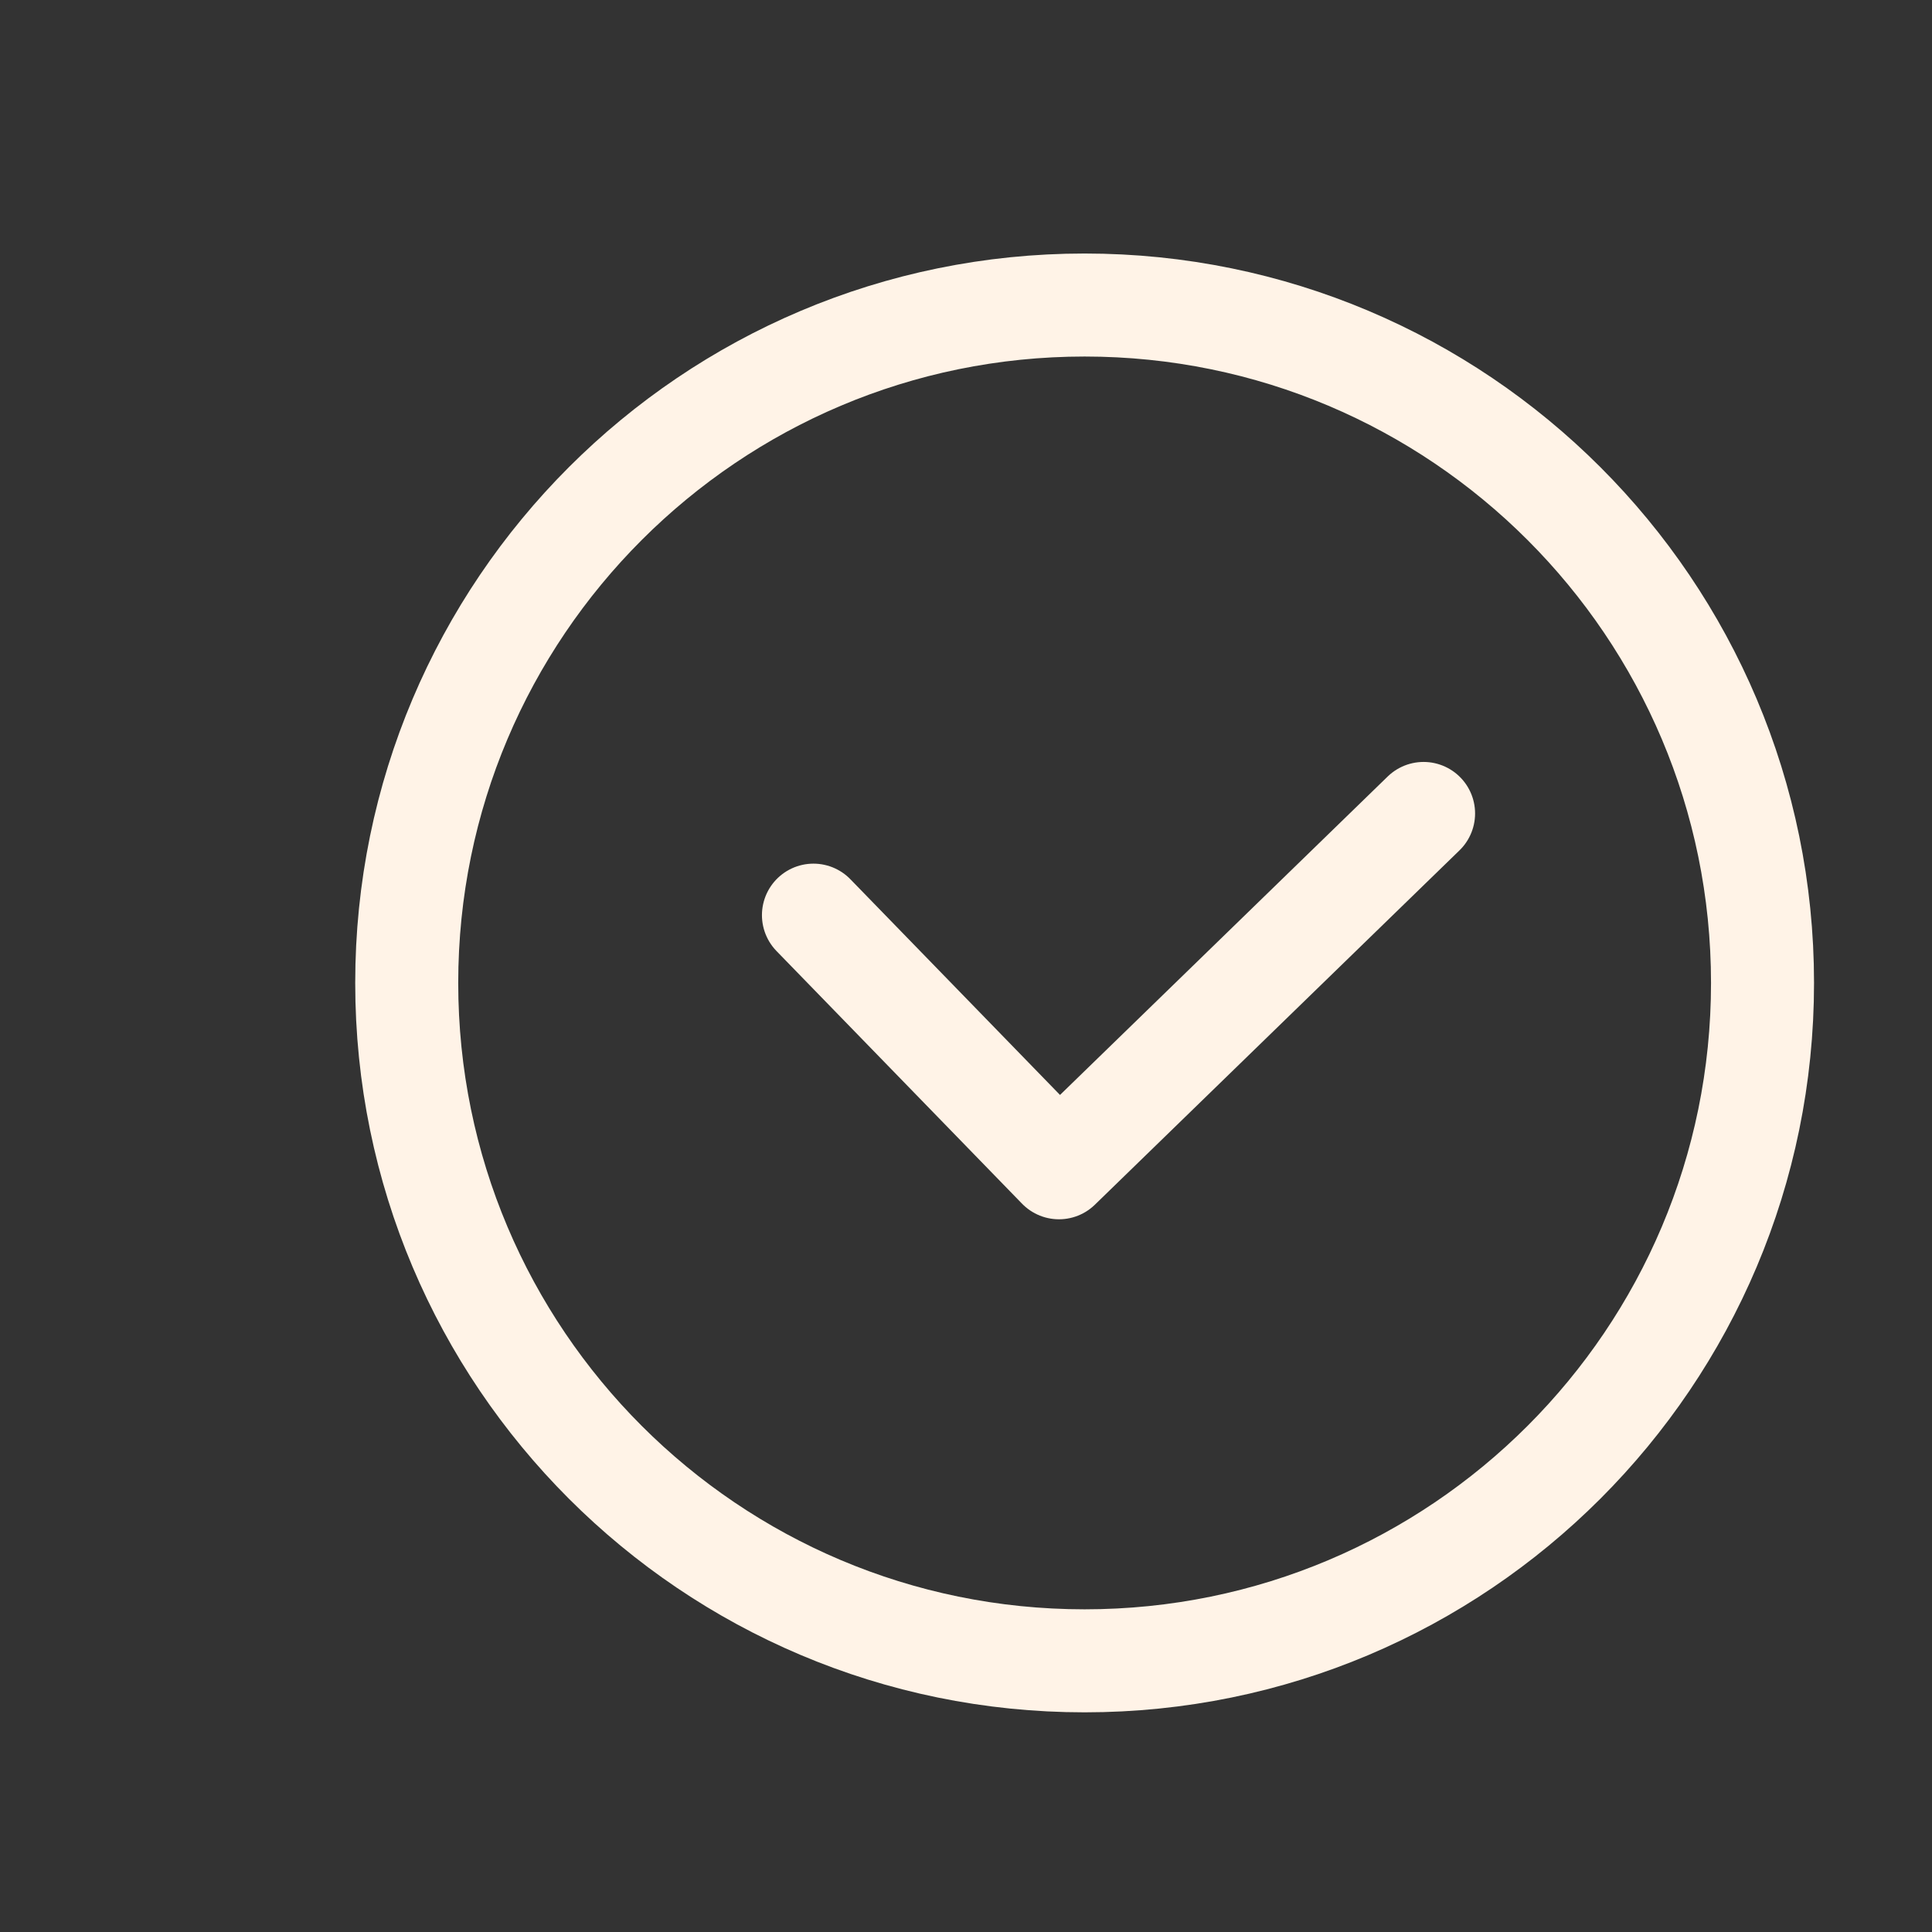 <?xml version="1.0" encoding="UTF-8"?> <svg xmlns="http://www.w3.org/2000/svg" viewBox="0 0 25.00 25.00" data-guides="{&quot;vertical&quot;:[],&quot;horizontal&quot;:[]}"><rect x="0" y="0" width="25.00" height="25.00" fill="#333333" stroke="none"/><defs></defs><path fill="none" stroke="#fff3e7" fill-opacity="1" stroke-width="1.333" stroke-opacity="1" stroke-linecap="round" stroke-linejoin="round" id="tSvg10c5907cf6e" title="Path 2" d="M14.035 21.491C18.88 21.491 22.807 17.564 22.807 12.719C22.807 7.875 18.88 3.947 14.035 3.947C9.191 3.947 5.263 7.875 5.263 12.719C5.263 17.564 9.191 21.491 14.035 21.491Z"></path><path fill="none" stroke="#fff3e7" fill-opacity="1" stroke-width="1.333" stroke-opacity="1" stroke-linecap="round" stroke-linejoin="round" id="tSvg5479957813" title="Path 3" d="M10.526 11.842C11.585 12.932 12.644 14.021 13.703 15.111C15.276 13.583 16.849 12.055 18.421 10.526"></path></svg> 